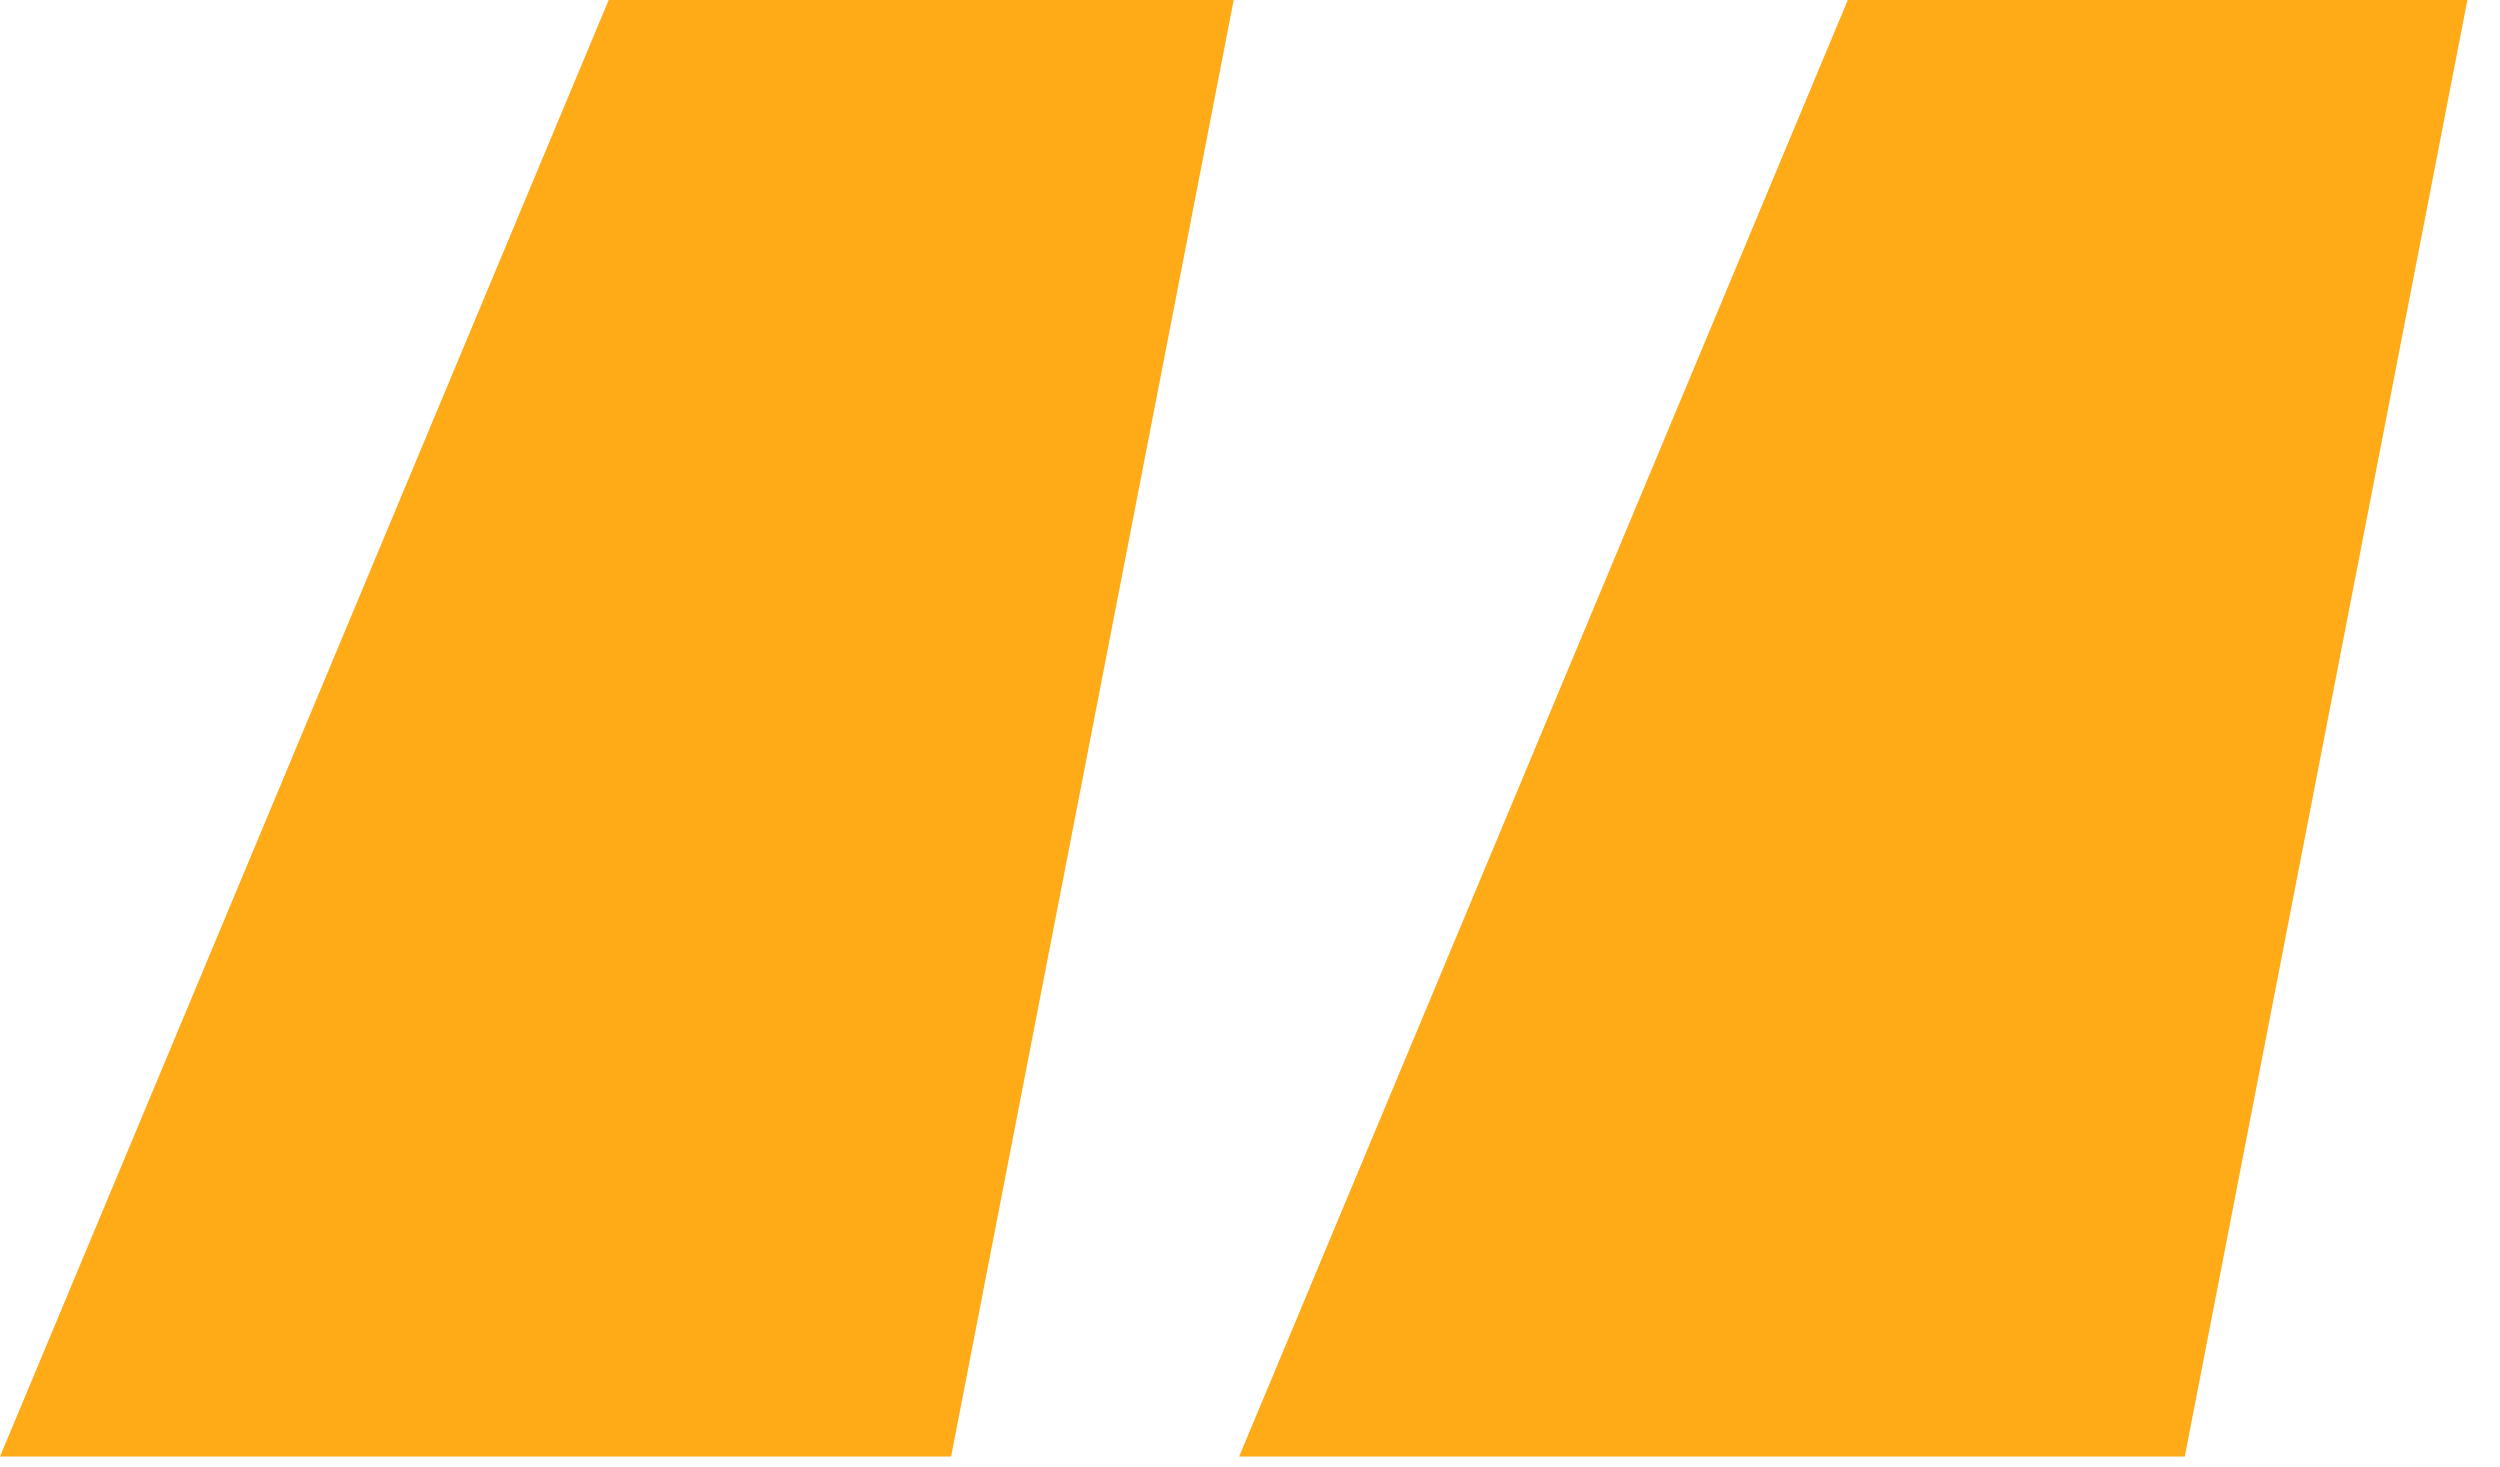 <svg width="46" height="27" viewBox="0 0 46 27" fill="none" xmlns="http://www.w3.org/2000/svg">
<path d="M17.5 26.8H0L11.2 0H22.7L17.5 26.8ZM40.2 26.8H22.8L34 0H45.4L40.2 26.8Z" fill="#FFAA17"/>
</svg>
